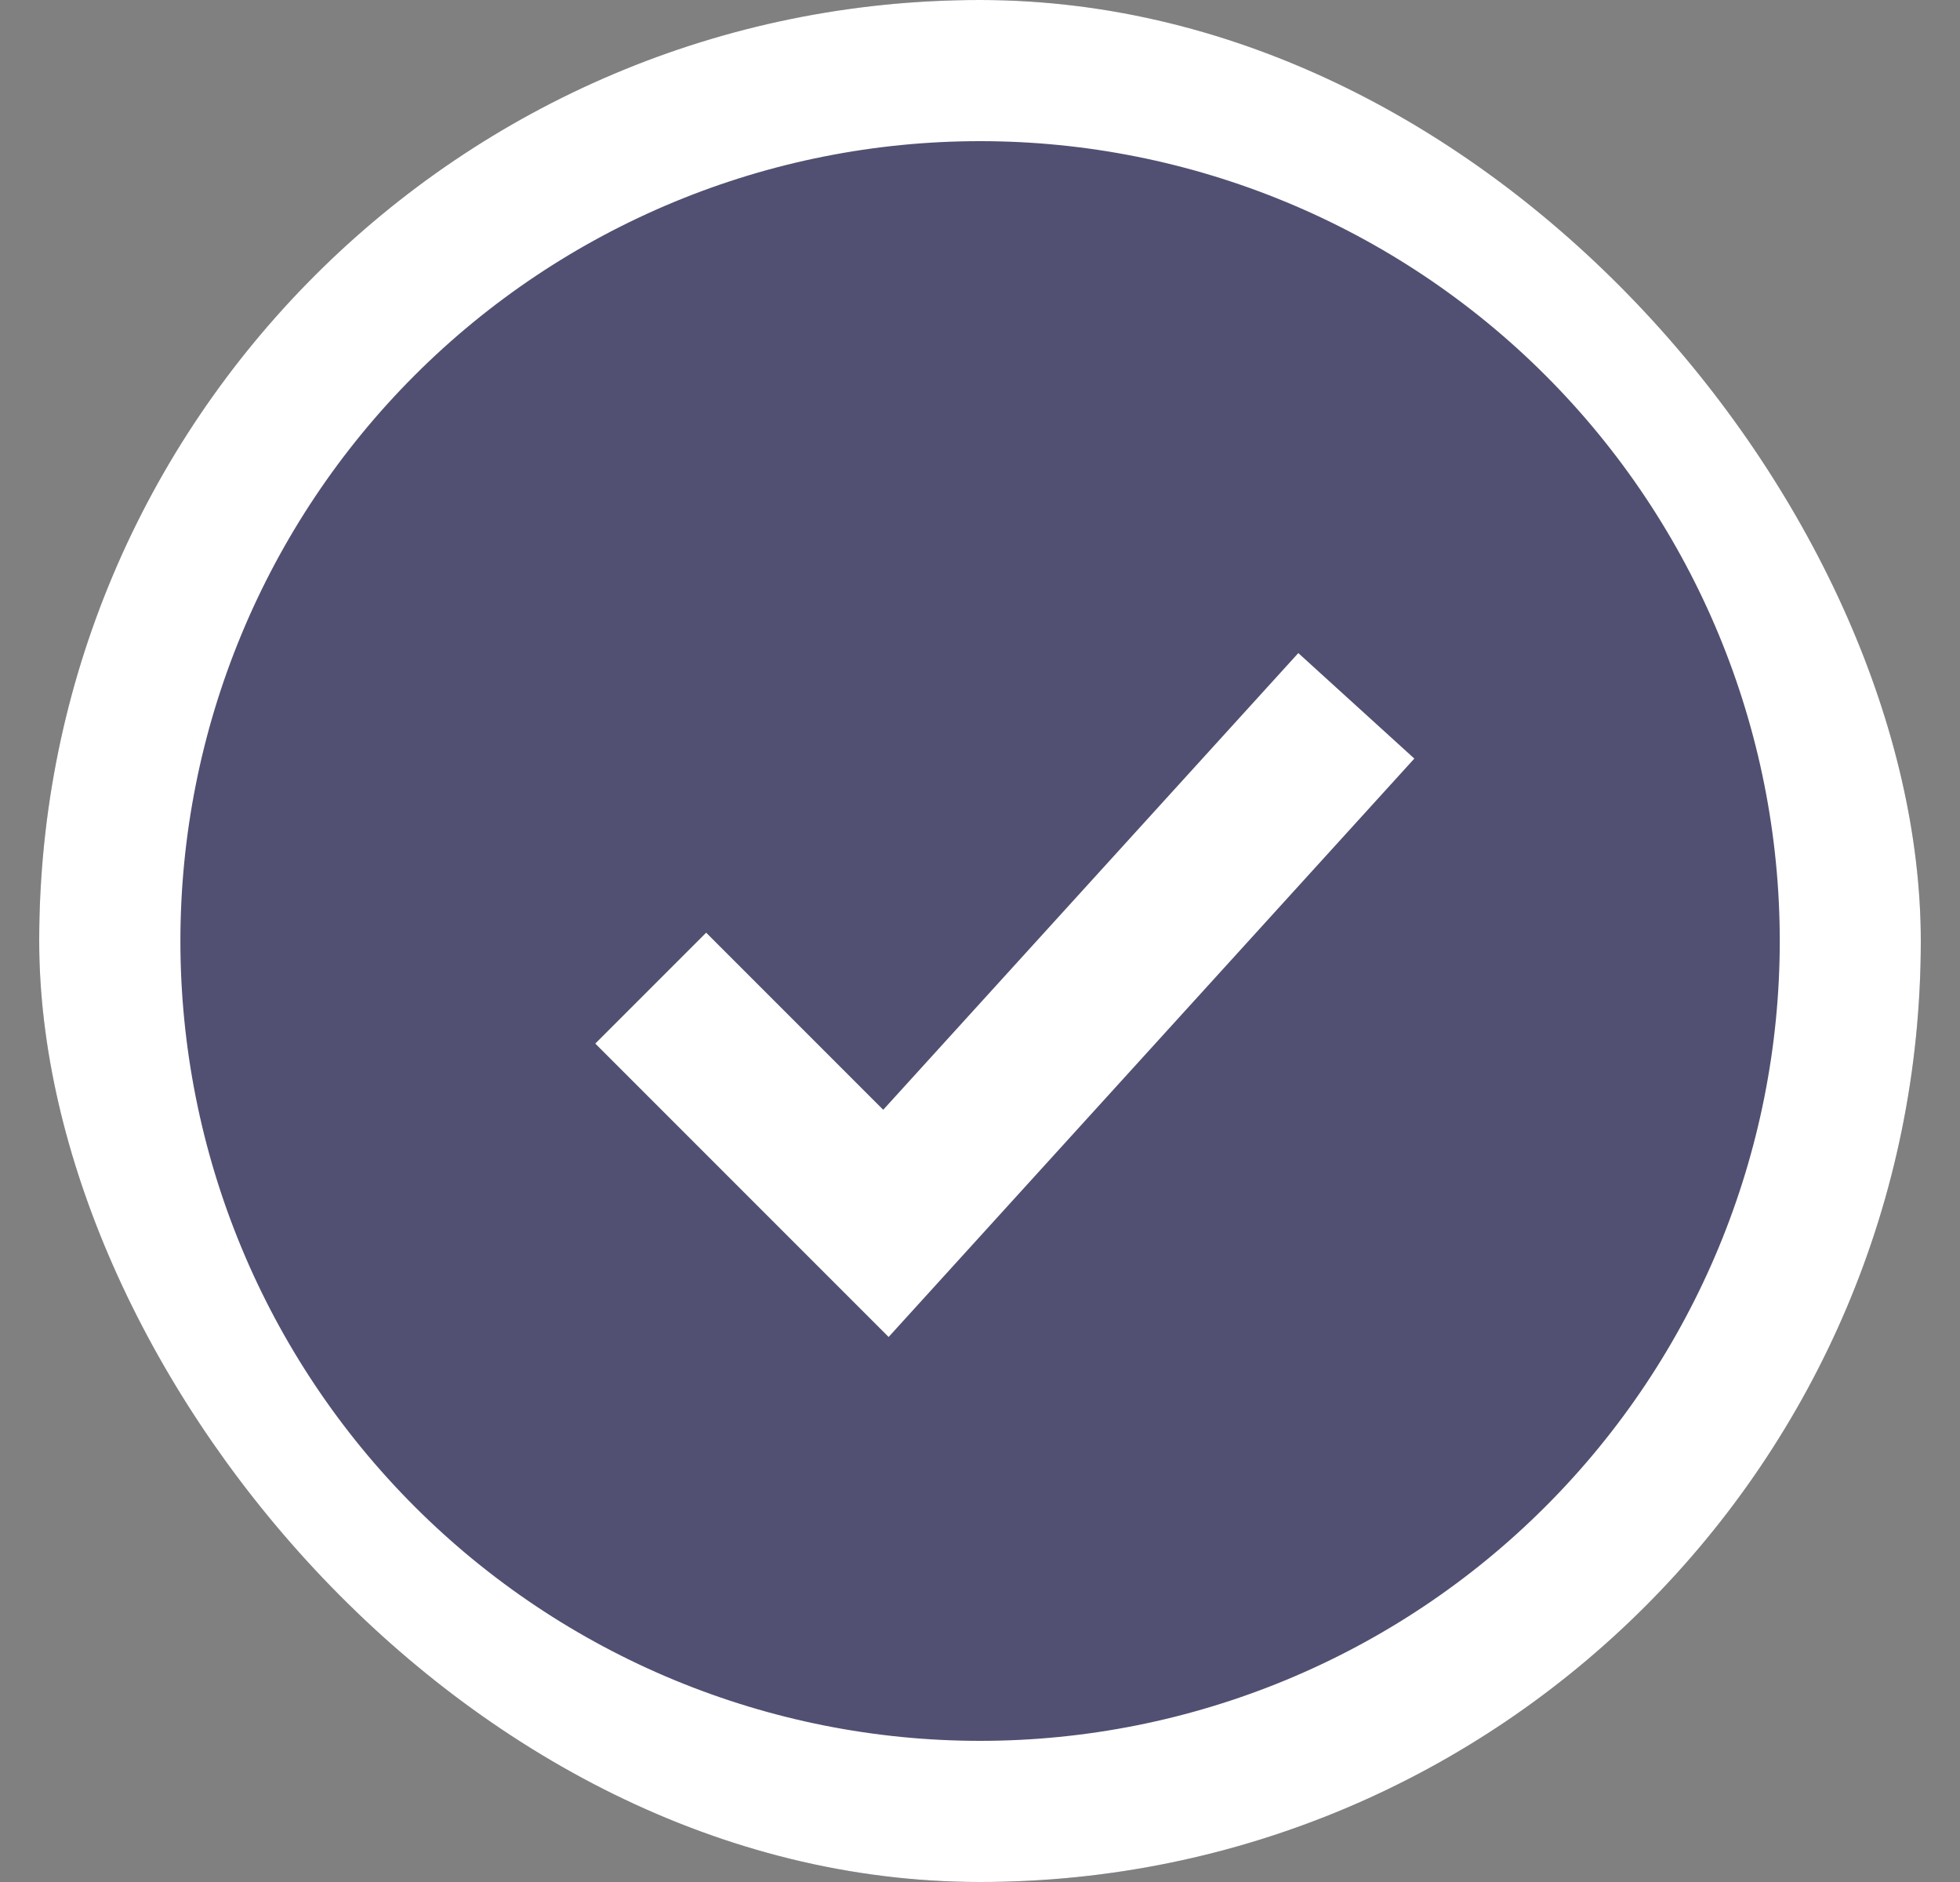 <svg width="25" height="24" viewBox="0 0 25 24" fill="none" xmlns="http://www.w3.org/2000/svg">
<rect x="0" y="0" width="25" height="24" fill="#808080" stroke="none"/>
<g clip-path="url(#clip0_830_36067)">
<rect x="0.5" width="24" height="24" rx="12" fill="#515072"/>
<path d="M8.3 12.601L11.3 15.601L17.3 9.001M12.501 23.2C11.03 23.2 9.574 22.91 8.215 22.347C6.856 21.784 5.621 20.959 4.581 19.919C3.541 18.879 2.716 17.645 2.153 16.286C1.59 14.927 1.301 13.471 1.301 12C1.301 10.529 1.59 9.073 2.153 7.714C2.716 6.355 3.541 5.12 4.581 4.08C5.621 3.04 6.856 2.215 8.215 1.652C9.574 1.089 11.03 0.8 12.501 0.8C15.471 0.8 18.32 1.98 20.42 4.08C22.521 6.181 23.701 9.029 23.701 12C23.701 14.97 22.521 17.819 20.42 19.919C18.32 22.02 15.471 23.2 12.501 23.2Z" stroke="white" stroke-width="2"/>
</g>
<defs>
<clipPath id="clip0_830_36067">
<rect x="0.5" width="24" height="24" rx="12" fill="white"/>
</clipPath>
</defs>
</svg>
